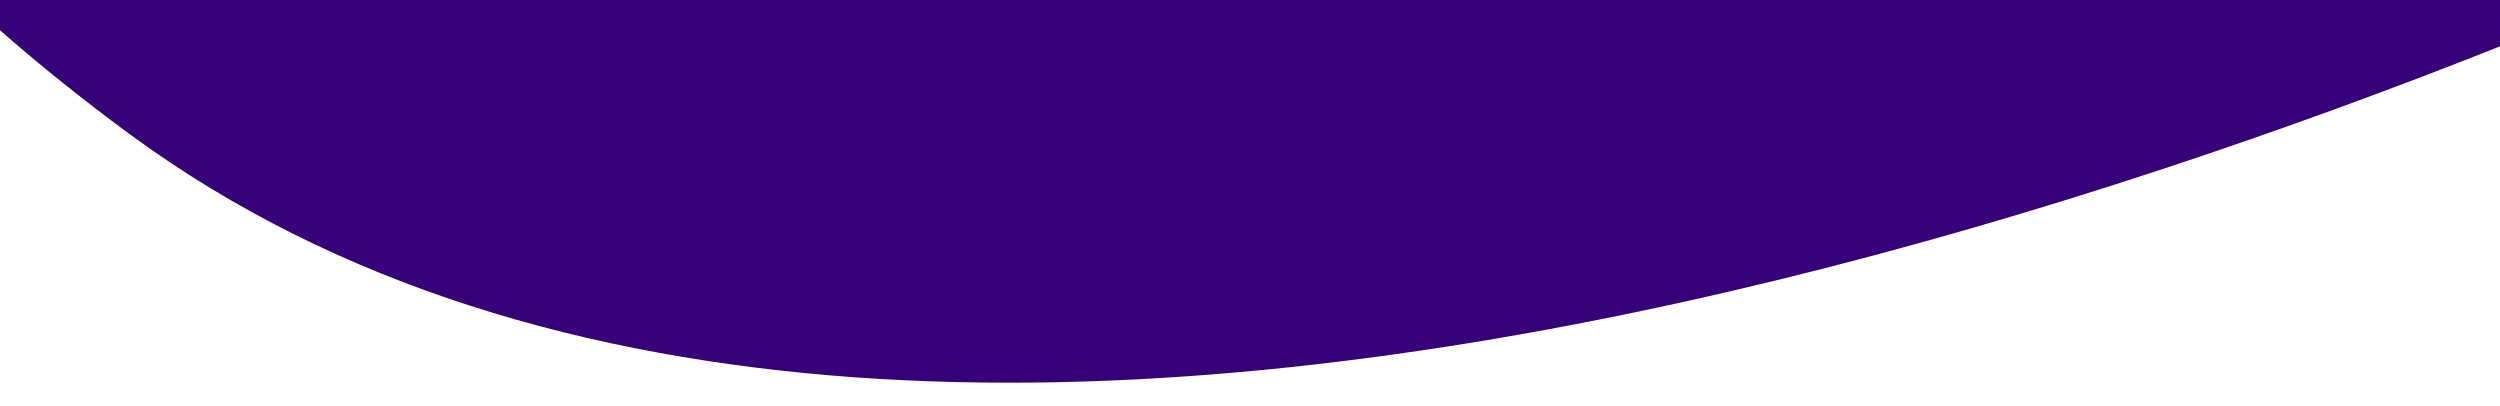 <?xml version="1.0" encoding="UTF-8"?>
<svg id="Layer_1" xmlns="http://www.w3.org/2000/svg" version="1.1" viewBox="0 0 4000 650">
  <!-- Generator: Adobe Illustrator 29.2.1, SVG Export Plug-In . SVG Version: 2.1.0 Build 116)  -->
  <defs>
    <style>
      .st0 {
        fill: #350078;
        fill-rule: evenodd;
      }
    </style>
  </defs>
  <path class="st0" d="M4812.24-587.45c60.26,139.94,3.2,297.28-127.93,361C3982.91,114.39,1532.12,1185.11,209.66,216.22-1123.95-760.84-1013.69-2231.24-451.98-3074.53l-24.75-5.88-187.79-40.68c-30.56-13.71-35.97-62.1-8.05-72.19l916.18-398.38c52.99-20.88,112.12,52.28,90.47,111.84,0,0-139.09,320.92-262.62,663.24-130.84,424.41-166.29,1125.19,240.08,1501.17,1152.13,1066.11,3067.07-824.8,4136.56,191.71,6.5,6.18,12.68,12.57,18.7,19.27,45.46,50.63,242.06,276.88,345.44,516.97"/>
</svg>